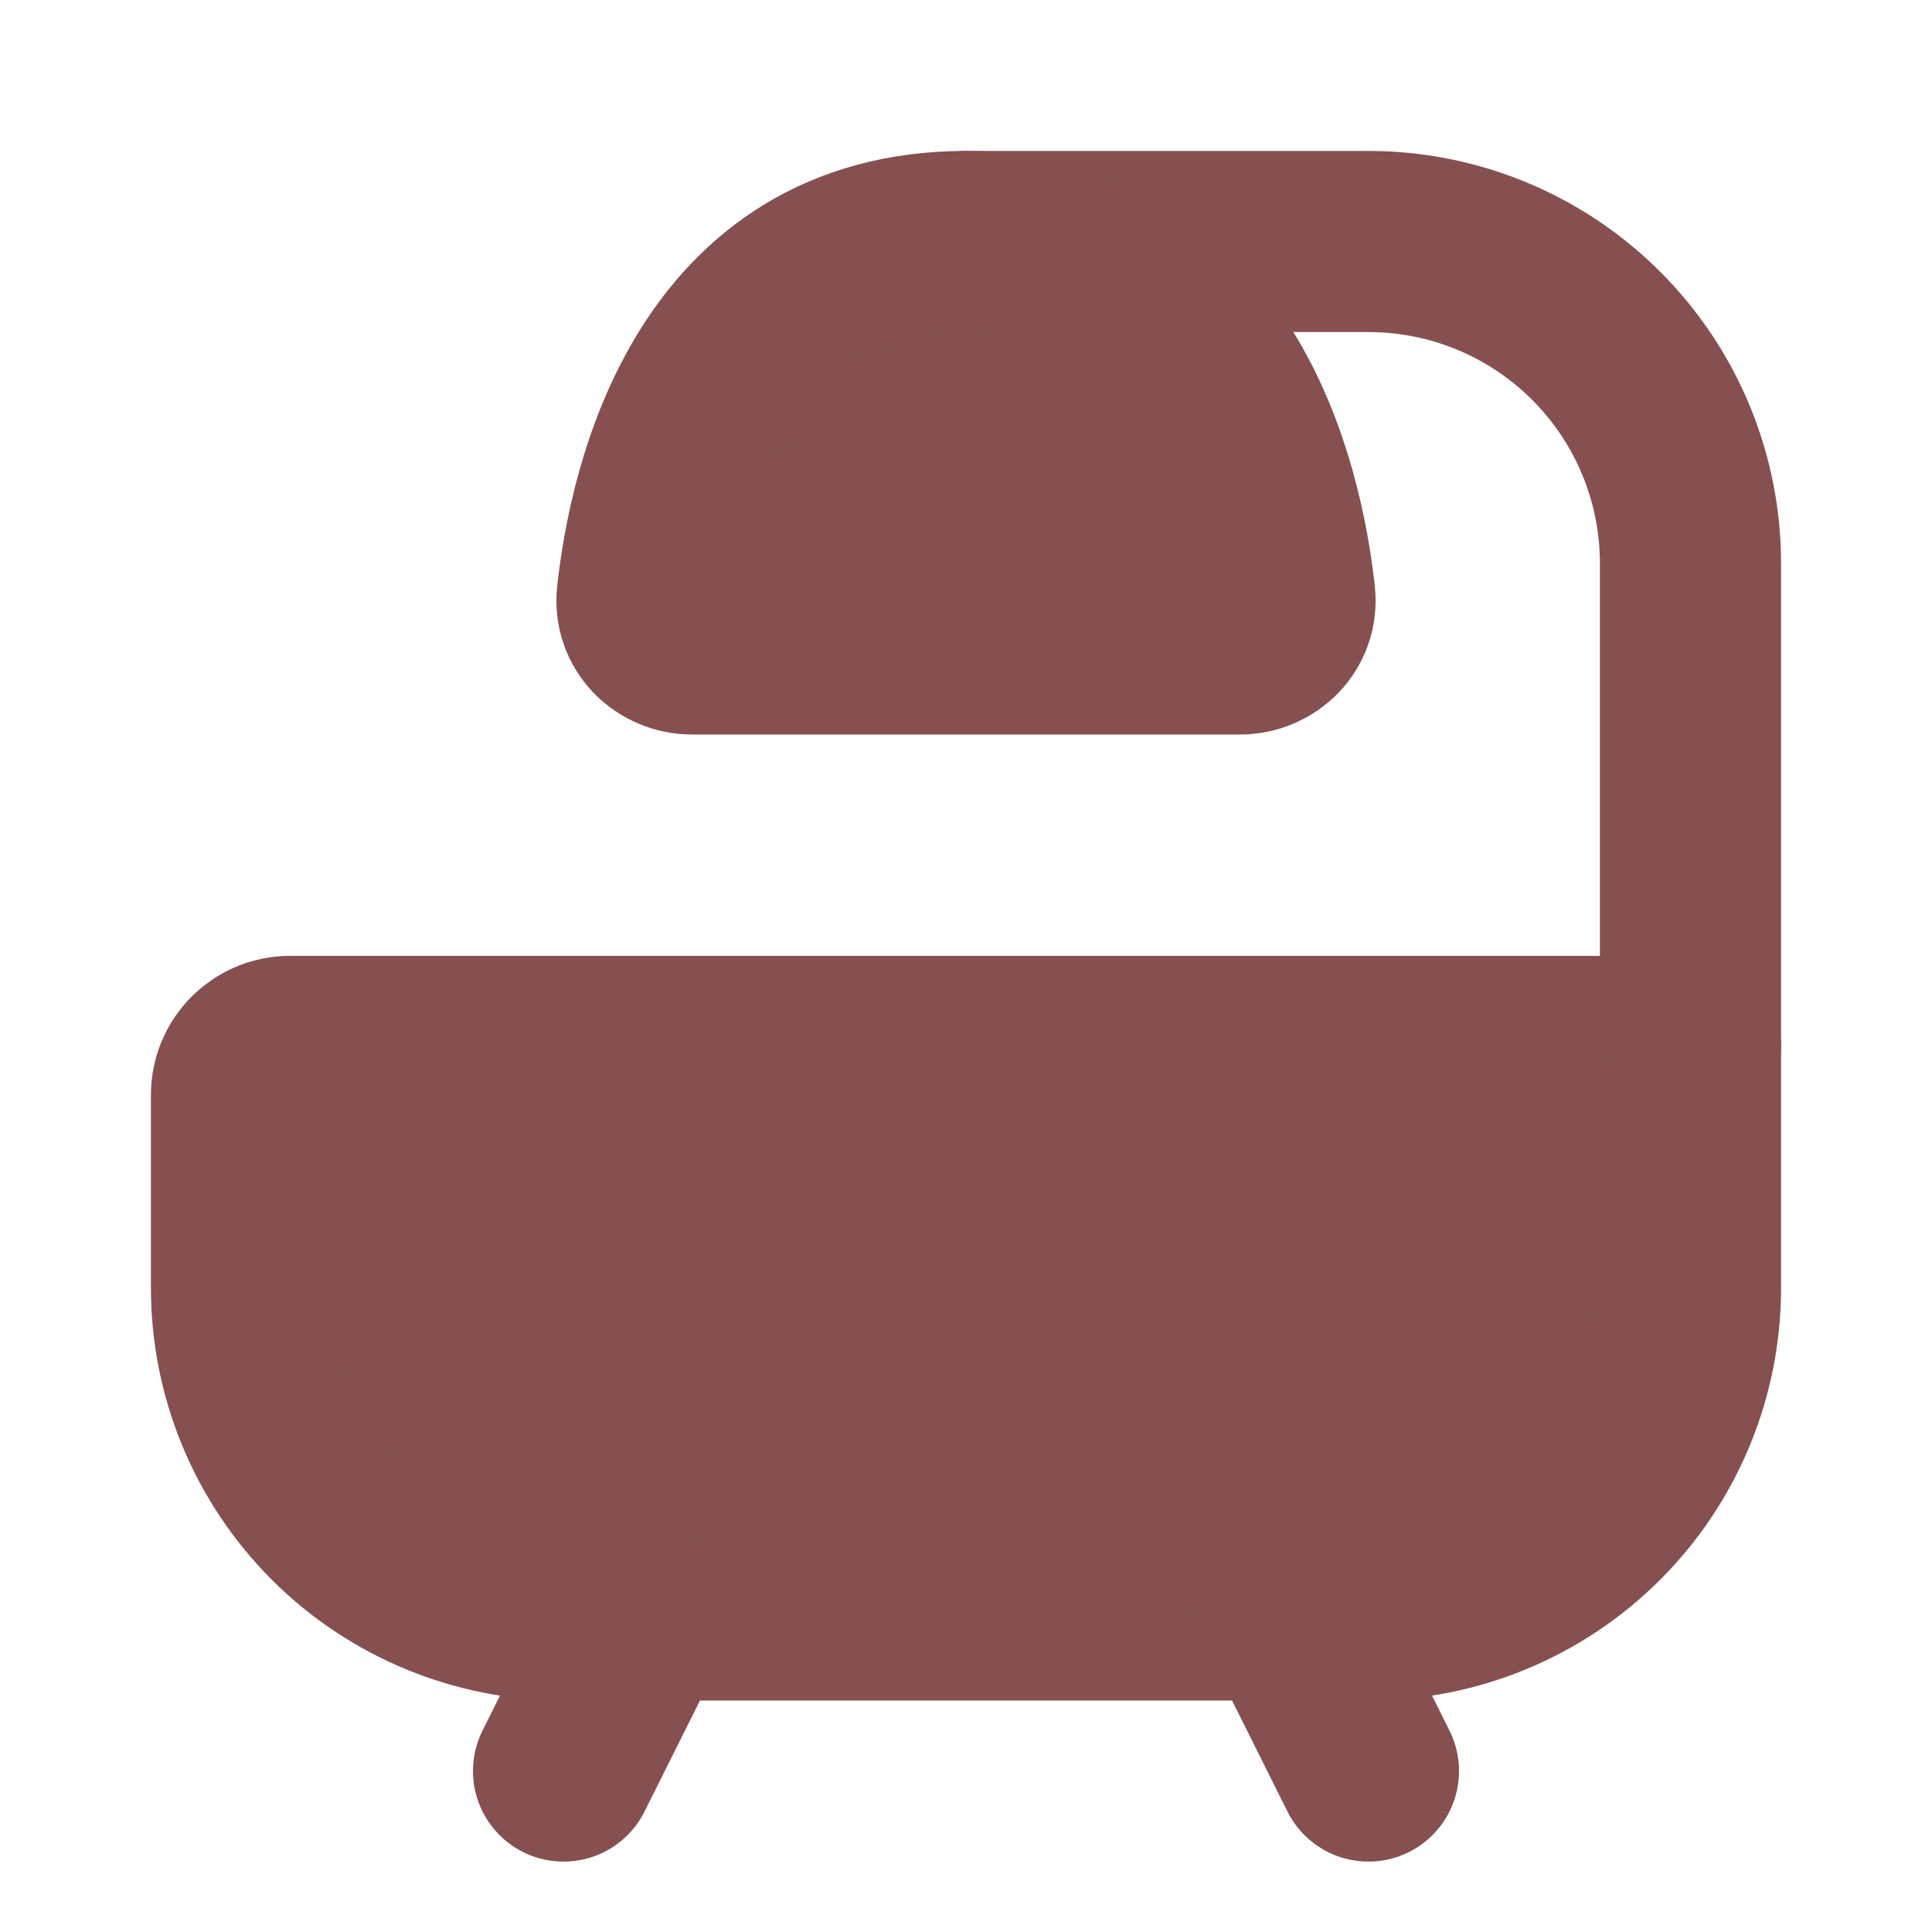 <svg width="16" height="16" viewBox="0 0 16 16" fill="none" xmlns="http://www.w3.org/2000/svg">
<path d="M14 8.666V10.666C14 11.374 13.719 12.052 13.219 12.552C12.719 13.052 12.041 13.333 11.333 13.333H4.667C3.959 13.333 3.281 13.052 2.781 12.552C2.281 12.052 2 11.374 2 10.666V9.066C2 8.96 2.042 8.859 2.117 8.784C2.192 8.709 2.294 8.666 2.4 8.666H14Z" fill="#865050" stroke="#865050" stroke-width="1.5" stroke-linecap="round" stroke-linejoin="round"/>
<path d="M10.667 13.333L11.333 14.667M5.333 13.333L4.667 14.667M14 8.667V4.667C14 3.959 13.719 3.281 13.219 2.781C12.719 2.281 12.041 2 11.333 2H8" stroke="#865050" stroke-width="1.5" stroke-linecap="round" stroke-linejoin="round"/>
<path d="M10.267 5.333H5.733C5.513 5.333 5.336 5.155 5.36 4.935C5.457 4.05 5.909 2 8 2C10.091 2 10.543 4.05 10.64 4.935C10.664 5.155 10.487 5.333 10.267 5.333Z" fill="#865050" stroke="#865050" stroke-width="1.5" stroke-linecap="round" stroke-linejoin="round"/>
</svg>
